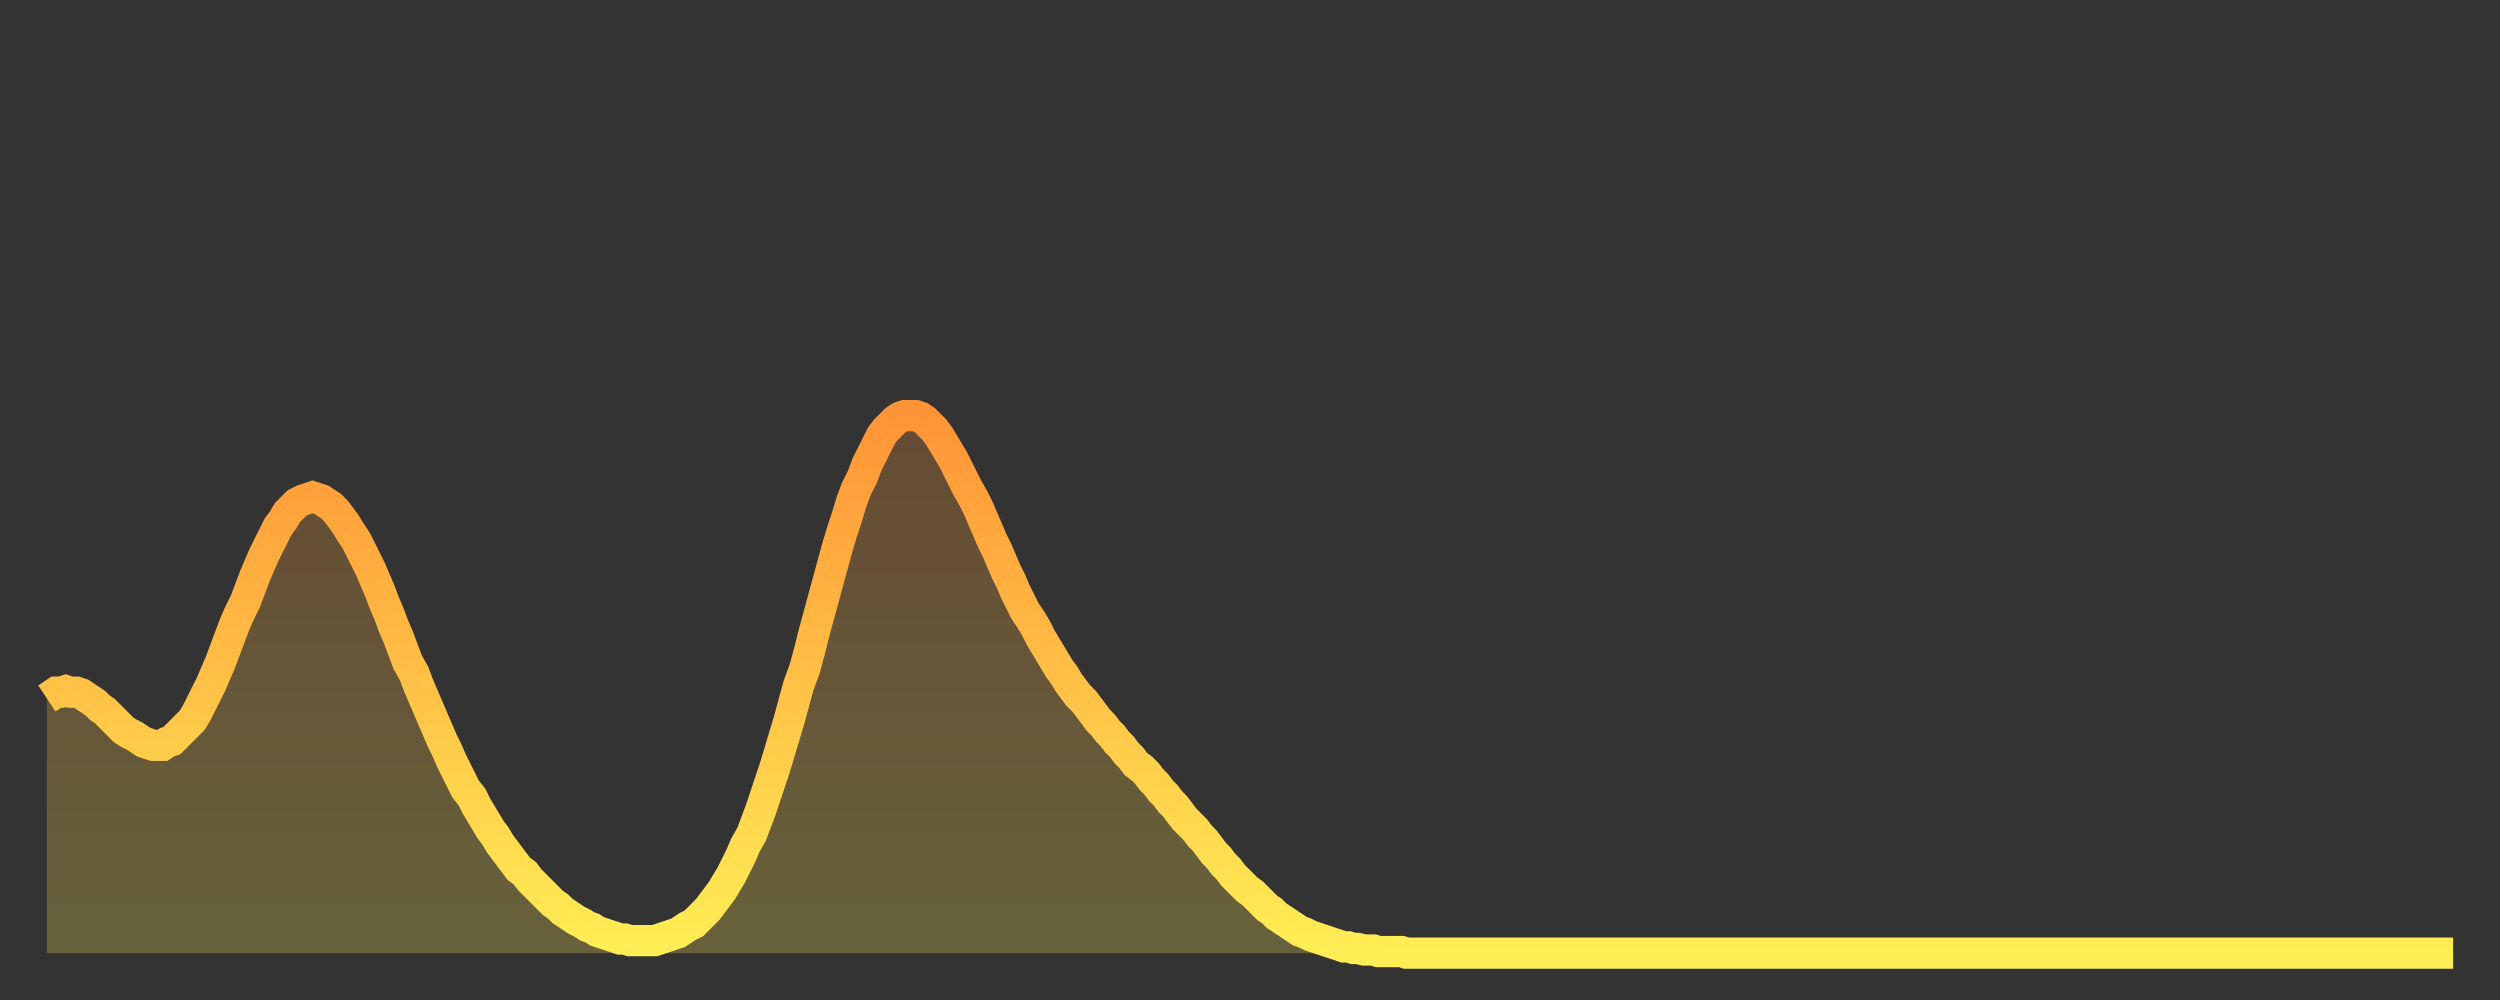 <?xml version="1.0" encoding="utf-8" ?>
<svg baseProfile="full" height="64" version="1.1" width="160" xmlns="http://www.w3.org/2000/svg" xmlns:ev="http://www.w3.org/2001/xml-events" xmlns:xlink="http://www.w3.org/1999/xlink"><rect width="100%" height="100%" fill="#333333" stroke="none"/><defs><linearGradient id="id813460" x1="0" x2="0" y1="0" y2="1"><stop offset="0%" stop-color="#ff9437" /><stop offset="50%" stop-color="#ffc146" /><stop offset="100%" stop-color="#ffee55" /></linearGradient></defs><g transform="translate(3,3)"><g><path d="M 0.0 41.7 0.3 41.5 0.6 41.3 0.9 41.3 1.2 41.2 1.5 41.3 1.9 41.3 2.2 41.4 2.5 41.6 2.8 41.8 3.1 42.0 3.4 42.3 3.7 42.5 4.0 42.8 4.3 43.1 4.6 43.4 4.9 43.7 5.2 43.9 5.6 44.1 5.9 44.3 6.2 44.5 6.5 44.6 6.8 44.7 7.1 44.7 7.4 44.7 7.7 44.5 8.0 44.4 8.3 44.1 8.6 43.8 8.9 43.5 9.3 43.1 9.6 42.6 9.9 42.0 10.2 41.4 10.5 40.8 10.8 40.1 11.1 39.4 11.4 38.6 11.7 37.8 12.0 37.0 12.3 36.3 12.7 35.5 13.0 34.7 13.3 33.9 13.6 33.2 13.9 32.5 14.2 31.9 14.5 31.3 14.8 30.7 15.1 30.3 15.4 29.8 15.7 29.5 16.0 29.2 16.4 29.0 16.7 28.9 17.0 28.8 17.3 28.9 17.6 29.0 17.9 29.2 18.2 29.4 18.5 29.7 18.8 30.1 19.1 30.5 19.4 31.0 19.8 31.6 20.1 32.2 20.4 32.8 20.7 33.4 21.0 34.1 21.3 34.8 21.6 35.6 21.9 36.3 22.2 37.1 22.5 37.8 22.8 38.6 23.1 39.4 23.5 40.1 23.8 40.9 24.1 41.6 24.4 42.3 24.7 43.0 25.0 43.7 25.3 44.4 25.6 45.0 25.9 45.7 26.2 46.3 26.5 46.9 26.8 47.5 27.2 48.0 27.5 48.6 27.8 49.1 28.1 49.6 28.4 50.1 28.7 50.5 29.0 51.0 29.3 51.4 29.6 51.8 29.9 52.2 30.2 52.6 30.6 52.9 30.9 53.3 31.2 53.6 31.5 53.9 31.8 54.2 32.1 54.5 32.4 54.8 32.7 55.0 33.0 55.3 33.3 55.5 33.6 55.7 33.9 55.9 34.3 56.1 34.6 56.3 34.9 56.4 35.2 56.6 35.5 56.7 35.8 56.8 36.1 56.9 36.4 57.0 36.7 57.1 37.0 57.1 37.3 57.2 37.7 57.2 38.0 57.2 38.3 57.2 38.6 57.2 38.9 57.2 39.2 57.1 39.5 57.0 39.8 56.9 40.1 56.8 40.4 56.7 40.7 56.5 41.0 56.3 41.4 56.1 41.7 55.8 42.0 55.5 42.3 55.2 42.6 54.8 42.9 54.4 43.2 54.0 43.5 53.5 43.8 53.0 44.1 52.4 44.4 51.8 44.7 51.1 45.1 50.4 45.4 49.6 45.7 48.8 46.0 47.9 46.3 47.0 46.6 46.1 46.9 45.1 47.2 44.1 47.5 43.1 47.8 42.0 48.1 40.9 48.5 39.8 48.8 38.7 49.1 37.5 49.4 36.4 49.7 35.3 50.0 34.2 50.3 33.1 50.6 32.0 50.9 31.0 51.2 30.1 51.5 29.1 51.8 28.3 52.2 27.5 52.5 26.7 52.8 26.1 53.1 25.5 53.4 24.9 53.7 24.5 54.0 24.2 54.3 23.9 54.6 23.7 54.9 23.6 55.2 23.6 55.6 23.6 55.9 23.7 56.2 23.9 56.5 24.2 56.8 24.5 57.1 24.9 57.4 25.4 57.7 25.9 58.0 26.4 58.3 27.0 58.6 27.6 58.9 28.2 59.3 28.9 59.6 29.5 59.9 30.2 60.2 30.9 60.5 31.6 60.8 32.2 61.1 32.9 61.4 33.6 61.7 34.2 62.0 34.9 62.3 35.5 62.6 36.1 63.0 36.7 63.3 37.2 63.6 37.8 63.9 38.3 64.2 38.8 64.5 39.3 64.8 39.8 65.1 40.2 65.4 40.7 65.7 41.1 66.0 41.5 66.4 41.9 66.7 42.3 67.0 42.7 67.3 43.1 67.6 43.4 67.9 43.8 68.2 44.1 68.5 44.5 68.8 44.8 69.1 45.2 69.4 45.5 69.7 45.9 70.1 46.2 70.4 46.5 70.7 46.9 71.0 47.2 71.3 47.6 71.6 47.9 71.9 48.3 72.2 48.6 72.5 49.0 72.8 49.4 73.1 49.7 73.5 50.1 73.8 50.5 74.1 50.8 74.4 51.2 74.7 51.6 75.0 51.9 75.3 52.3 75.6 52.6 75.9 53.0 76.2 53.3 76.5 53.6 76.8 53.9 77.2 54.2 77.5 54.5 77.8 54.8 78.1 55.1 78.4 55.3 78.7 55.6 79.0 55.8 79.3 56.0 79.6 56.2 79.9 56.4 80.2 56.6 80.5 56.7 80.9 56.9 81.2 57.0 81.5 57.1 81.8 57.2 82.1 57.3 82.4 57.4 82.7 57.5 83.0 57.6 83.3 57.6 83.6 57.7 83.9 57.7 84.3 57.8 84.6 57.8 84.9 57.8 85.2 57.9 85.5 57.9 85.8 57.9 86.1 57.9 86.4 57.9 86.7 57.9 87.0 58.0 87.3 58.0 87.6 58.0 88.0 58.0 88.3 58.0 88.6 58.0 88.9 58.0 89.2 58.0 89.5 58.0 89.8 58.0 90.1 58.0 90.4 58.0 90.7 58.0 91.0 58.0 91.4 58.0 91.7 58.0 92.0 58.0 92.3 58.0 92.6 58.0 92.9 58.0 93.2 58.0 93.5 58.0 93.8 58.0 94.1 58.0 94.4 58.0 94.7 58.0 95.1 58.0 95.4 58.0 95.7 58.0 96.0 58.0 96.3 58.0 96.6 58.0 96.9 58.0 97.2 58.0 97.5 58.0 97.8 58.0 98.1 58.0 98.4 58.0 98.8 58.0 99.1 58.0 99.4 58.0 99.7 58.0 100.0 58.0 100.3 58.0 100.6 58.0 100.9 58.0 101.2 58.0 101.5 58.0 101.8 58.0 102.2 58.0 102.5 58.0 102.8 58.0 103.1 58.0 103.4 58.0 103.7 58.0 104.0 58.0 104.3 58.0 104.6 58.0 104.9 58.0 105.2 58.0 105.5 58.0 105.9 58.0 106.2 58.0 106.5 58.0 106.8 58.0 107.1 58.0 107.4 58.0 107.7 58.0 108.0 58.0 108.3 58.0 108.6 58.0 108.9 58.0 109.3 58.0 109.6 58.0 109.9 58.0 110.2 58.0 110.5 58.0 110.8 58.0 111.1 58.0 111.4 58.0 111.7 58.0 112.0 58.0 112.3 58.0 112.6 58.0 113.0 58.0 113.3 58.0 113.6 58.0 113.9 58.0 114.2 58.0 114.5 58.0 114.8 58.0 115.1 58.0 115.4 58.0 115.7 58.0 116.0 58.0 116.3 58.0 116.7 58.0 117.0 58.0 117.3 58.0 117.6 58.0 117.9 58.0 118.2 58.0 118.5 58.0 118.8 58.0 119.1 58.0 119.4 58.0 119.7 58.0 120.1 58.0 120.4 58.0 120.7 58.0 121.0 58.0 121.3 58.0 121.6 58.0 121.9 58.0 122.2 58.0 122.5 58.0 122.8 58.0 123.1 58.0 123.4 58.0 123.8 58.0 124.1 58.0 124.4 58.0 124.7 58.0 125.0 58.0 125.3 58.0 125.6 58.0 125.9 58.0 126.2 58.0 126.5 58.0 126.8 58.0 127.2 58.0 127.5 58.0 127.8 58.0 128.1 58.0 128.4 58.0 128.7 58.0 129.0 58.0 129.3 58.0 129.6 58.0 129.9 58.0 130.2 58.0 130.5 58.0 130.9 58.0 131.2 58.0 131.5 58.0 131.8 58.0 132.1 58.0 132.4 58.0 132.7 58.0 133.0 58.0 133.3 58.0 133.6 58.0 133.9 58.0 134.2 58.0 134.6 58.0 134.9 58.0 135.2 58.0 135.5 58.0 135.8 58.0 136.1 58.0 136.4 58.0 136.7 58.0 137.0 58.0 137.3 58.0 137.6 58.0 138.0 58.0 138.3 58.0 138.6 58.0 138.9 58.0 139.2 58.0 139.5 58.0 139.8 58.0 140.1 58.0 140.4 58.0 140.7 58.0 141.0 58.0 141.3 58.0 141.7 58.0 142.0 58.0 142.3 58.0 142.6 58.0 142.9 58.0 143.2 58.0 143.5 58.0 143.8 58.0 144.1 58.0 144.4 58.0 144.7 58.0 145.1 58.0 145.4 58.0 145.7 58.0 146.0 58.0 146.3 58.0 146.6 58.0 146.9 58.0 147.2 58.0 147.5 58.0 147.8 58.0 148.1 58.0 148.4 58.0 148.8 58.0 149.1 58.0 149.4 58.0 149.7 58.0 150.0 58.0 150.3 58.0 150.6 58.0 150.9 58.0 151.2 58.0 151.5 58.0 151.8 58.0 152.1 58.0 152.5 58.0 152.8 58.0 153.1 58.0 153.4 58.0 153.7 58.0 154.0 58.0" fill="none" id="graph-curve" opacity="1" stroke="url(#id813460)" stroke-width="2" /><path d="M 0 58 L 0.0 41.7 0.3 41.5 0.6 41.3 0.9 41.3 1.2 41.2 1.5 41.3 1.9 41.3 2.2 41.4 2.5 41.6 2.8 41.8 3.1 42.0 3.4 42.3 3.7 42.5 4.0 42.8 4.3 43.1 4.6 43.4 4.9 43.7 5.2 43.9 5.6 44.1 5.9 44.3 6.2 44.5 6.5 44.6 6.8 44.7 7.1 44.7 7.4 44.7 7.7 44.5 8.0 44.4 8.3 44.1 8.6 43.8 8.9 43.5 9.3 43.1 9.6 42.6 9.9 42.0 10.2 41.4 10.5 40.8 10.8 40.1 11.1 39.4 11.4 38.6 11.7 37.8 12.0 37.0 12.3 36.3 12.7 35.5 13.0 34.7 13.3 33.9 13.6 33.2 13.9 32.5 14.2 31.9 14.5 31.3 14.8 30.7 15.1 30.3 15.4 29.8 15.7 29.5 16.0 29.2 16.4 29.0 16.7 28.9 17.0 28.8 17.3 28.9 17.6 29.0 17.9 29.2 18.2 29.4 18.5 29.7 18.8 30.1 19.1 30.5 19.4 31.0 19.8 31.6 20.1 32.2 20.4 32.8 20.7 33.4 21.0 34.1 21.3 34.8 21.6 35.6 21.9 36.3 22.2 37.1 22.5 37.8 22.8 38.6 23.1 39.4 23.5 40.1 23.8 40.9 24.1 41.6 24.4 42.3 24.7 43.0 25.0 43.7 25.3 44.4 25.6 45.0 25.9 45.7 26.2 46.3 26.5 46.9 26.8 47.5 27.2 48.0 27.5 48.6 27.8 49.1 28.1 49.6 28.4 50.1 28.7 50.5 29.0 51.0 29.3 51.4 29.6 51.8 29.9 52.2 30.2 52.6 30.6 52.9 30.9 53.3 31.2 53.6 31.5 53.9 31.8 54.2 32.1 54.5 32.4 54.8 32.7 55.0 33.0 55.3 33.3 55.5 33.6 55.7 33.9 55.9 34.3 56.1 34.6 56.3 34.9 56.4 35.2 56.6 35.5 56.7 35.8 56.8 36.1 56.9 36.4 57.0 36.7 57.1 37.0 57.1 37.3 57.2 37.7 57.2 38.0 57.2 38.3 57.2 38.6 57.2 38.9 57.2 39.2 57.1 39.5 57.0 39.8 56.9 40.1 56.8 40.4 56.7 40.7 56.5 41.0 56.3 41.4 56.1 41.7 55.8 42.0 55.5 42.3 55.2 42.6 54.8 42.9 54.4 43.2 54.0 43.5 53.5 43.8 53.0 44.1 52.4 44.4 51.8 44.7 51.1 45.1 50.4 45.4 49.6 45.7 48.8 46.0 47.9 46.3 47.0 46.6 46.1 46.9 45.1 47.2 44.1 47.5 43.1 47.8 42.0 48.1 40.9 48.5 39.8 48.8 38.7 49.1 37.5 49.4 36.4 49.7 35.3 50.0 34.2 50.3 33.1 50.6 32.0 50.9 31.0 51.2 30.1 51.5 29.1 51.8 28.3 52.2 27.5 52.5 26.7 52.8 26.1 53.1 25.5 53.4 24.9 53.7 24.5 54.0 24.2 54.3 23.9 54.6 23.7 54.9 23.6 55.2 23.6 55.6 23.6 55.9 23.7 56.2 23.9 56.5 24.2 56.8 24.5 57.1 24.9 57.4 25.4 57.7 25.9 58.0 26.4 58.3 27.0 58.6 27.6 58.9 28.2 59.3 28.9 59.6 29.5 59.9 30.2 60.2 30.9 60.5 31.6 60.8 32.2 61.1 32.9 61.4 33.6 61.7 34.2 62.0 34.9 62.3 35.5 62.6 36.1 63.0 36.7 63.3 37.2 63.6 37.8 63.9 38.3 64.2 38.8 64.5 39.3 64.8 39.8 65.1 40.2 65.4 40.7 65.7 41.1 66.0 41.5 66.4 41.9 66.7 42.3 67.0 42.7 67.3 43.1 67.6 43.4 67.9 43.8 68.2 44.1 68.5 44.5 68.8 44.8 69.1 45.2 69.4 45.5 69.7 45.9 70.1 46.2 70.4 46.5 70.7 46.9 71.0 47.2 71.3 47.6 71.6 47.9 71.9 48.3 72.2 48.6 72.5 49.0 72.8 49.4 73.1 49.7 73.5 50.1 73.8 50.5 74.1 50.8 74.4 51.2 74.7 51.6 75.0 51.9 75.3 52.3 75.6 52.6 75.9 53.0 76.2 53.3 76.5 53.6 76.8 53.9 77.2 54.2 77.5 54.5 77.8 54.8 78.1 55.1 78.4 55.3 78.7 55.6 79.0 55.8 79.3 56.0 79.6 56.2 79.9 56.4 80.2 56.6 80.5 56.7 80.9 56.9 81.2 57.0 81.5 57.1 81.8 57.2 82.1 57.3 82.4 57.4 82.7 57.5 83.0 57.6 83.3 57.6 83.6 57.7 83.9 57.7 84.3 57.8 84.6 57.8 84.9 57.8 85.2 57.9 85.5 57.9 85.8 57.9 86.1 57.9 86.4 57.9 86.7 57.9 87.0 58.0 87.3 58.0 87.6 58.0 88.0 58.0 88.3 58.0 88.6 58.0 88.9 58.0 89.2 58.0 89.5 58.0 89.8 58.0 90.1 58.0 90.4 58.0 90.7 58.0 91.0 58.0 91.4 58.0 91.7 58.0 92.0 58.0 92.3 58.0 92.6 58.0 92.9 58.0 93.2 58.0 93.5 58.0 93.8 58.0 94.1 58.0 94.4 58.0 94.7 58.0 95.1 58.0 95.4 58.0 95.7 58.0 96.0 58.0 96.3 58.0 96.6 58.0 96.9 58.0 97.2 58.0 97.5 58.0 97.8 58.0 98.1 58.0 98.4 58.0 98.8 58.0 99.1 58.0 99.4 58.0 99.7 58.0 100.0 58.0 100.3 58.0 100.6 58.0 100.9 58.0 101.2 58.0 101.5 58.0 101.8 58.0 102.2 58.0 102.5 58.0 102.8 58.0 103.1 58.0 103.4 58.0 103.7 58.0 104.0 58.0 104.3 58.0 104.6 58.0 104.9 58.0 105.2 58.0 105.5 58.0 105.9 58.0 106.2 58.0 106.5 58.0 106.8 58.0 107.1 58.0 107.4 58.0 107.7 58.0 108.0 58.0 108.3 58.0 108.6 58.0 108.9 58.0 109.3 58.0 109.6 58.0 109.9 58.0 110.2 58.0 110.5 58.0 110.8 58.0 111.1 58.0 111.4 58.0 111.7 58.0 112.0 58.0 112.3 58.0 112.6 58.0 113.0 58.0 113.3 58.0 113.6 58.0 113.9 58.0 114.2 58.0 114.5 58.0 114.8 58.0 115.1 58.0 115.4 58.0 115.7 58.0 116.0 58.0 116.3 58.0 116.7 58.0 117.0 58.0 117.3 58.0 117.6 58.0 117.9 58.0 118.2 58.0 118.5 58.0 118.8 58.0 119.1 58.0 119.4 58.0 119.7 58.0 120.1 58.0 120.4 58.0 120.7 58.0 121.0 58.0 121.3 58.0 121.6 58.0 121.9 58.0 122.2 58.0 122.5 58.0 122.8 58.0 123.1 58.0 123.4 58.0 123.8 58.0 124.1 58.0 124.4 58.0 124.7 58.0 125.0 58.0 125.3 58.0 125.6 58.0 125.9 58.0 126.2 58.0 126.5 58.0 126.8 58.0 127.2 58.0 127.5 58.0 127.8 58.0 128.1 58.0 128.4 58.0 128.7 58.0 129.0 58.0 129.3 58.0 129.6 58.0 129.9 58.0 130.2 58.0 130.5 58.0 130.9 58.0 131.2 58.0 131.5 58.0 131.8 58.0 132.1 58.0 132.4 58.0 132.7 58.0 133.0 58.0 133.3 58.0 133.6 58.0 133.9 58.0 134.2 58.0 134.6 58.0 134.9 58.0 135.2 58.0 135.5 58.0 135.8 58.0 136.1 58.0 136.4 58.0 136.7 58.0 137.0 58.0 137.3 58.0 137.6 58.0 138.0 58.0 138.3 58.0 138.6 58.0 138.9 58.0 139.2 58.0 139.5 58.0 139.8 58.0 140.1 58.0 140.4 58.0 140.7 58.0 141.0 58.0 141.3 58.0 141.7 58.0 142.0 58.0 142.3 58.0 142.6 58.0 142.9 58.0 143.2 58.0 143.5 58.0 143.8 58.0 144.1 58.0 144.4 58.0 144.7 58.0 145.1 58.0 145.4 58.0 145.7 58.0 146.0 58.0 146.3 58.0 146.6 58.0 146.9 58.0 147.2 58.0 147.5 58.0 147.8 58.0 148.1 58.0 148.4 58.0 148.8 58.0 149.1 58.0 149.4 58.0 149.7 58.0 150.0 58.0 150.3 58.0 150.6 58.0 150.9 58.0 151.2 58.0 151.5 58.0 151.8 58.0 152.1 58.0 152.5 58.0 152.8 58.0 153.1 58.0 153.4 58.0 153.7 58.0 154.0 58.0 154 58" fill="url(#id813460)" fill-opacity=".25" id="graph-shadow" /></g></g></svg>
